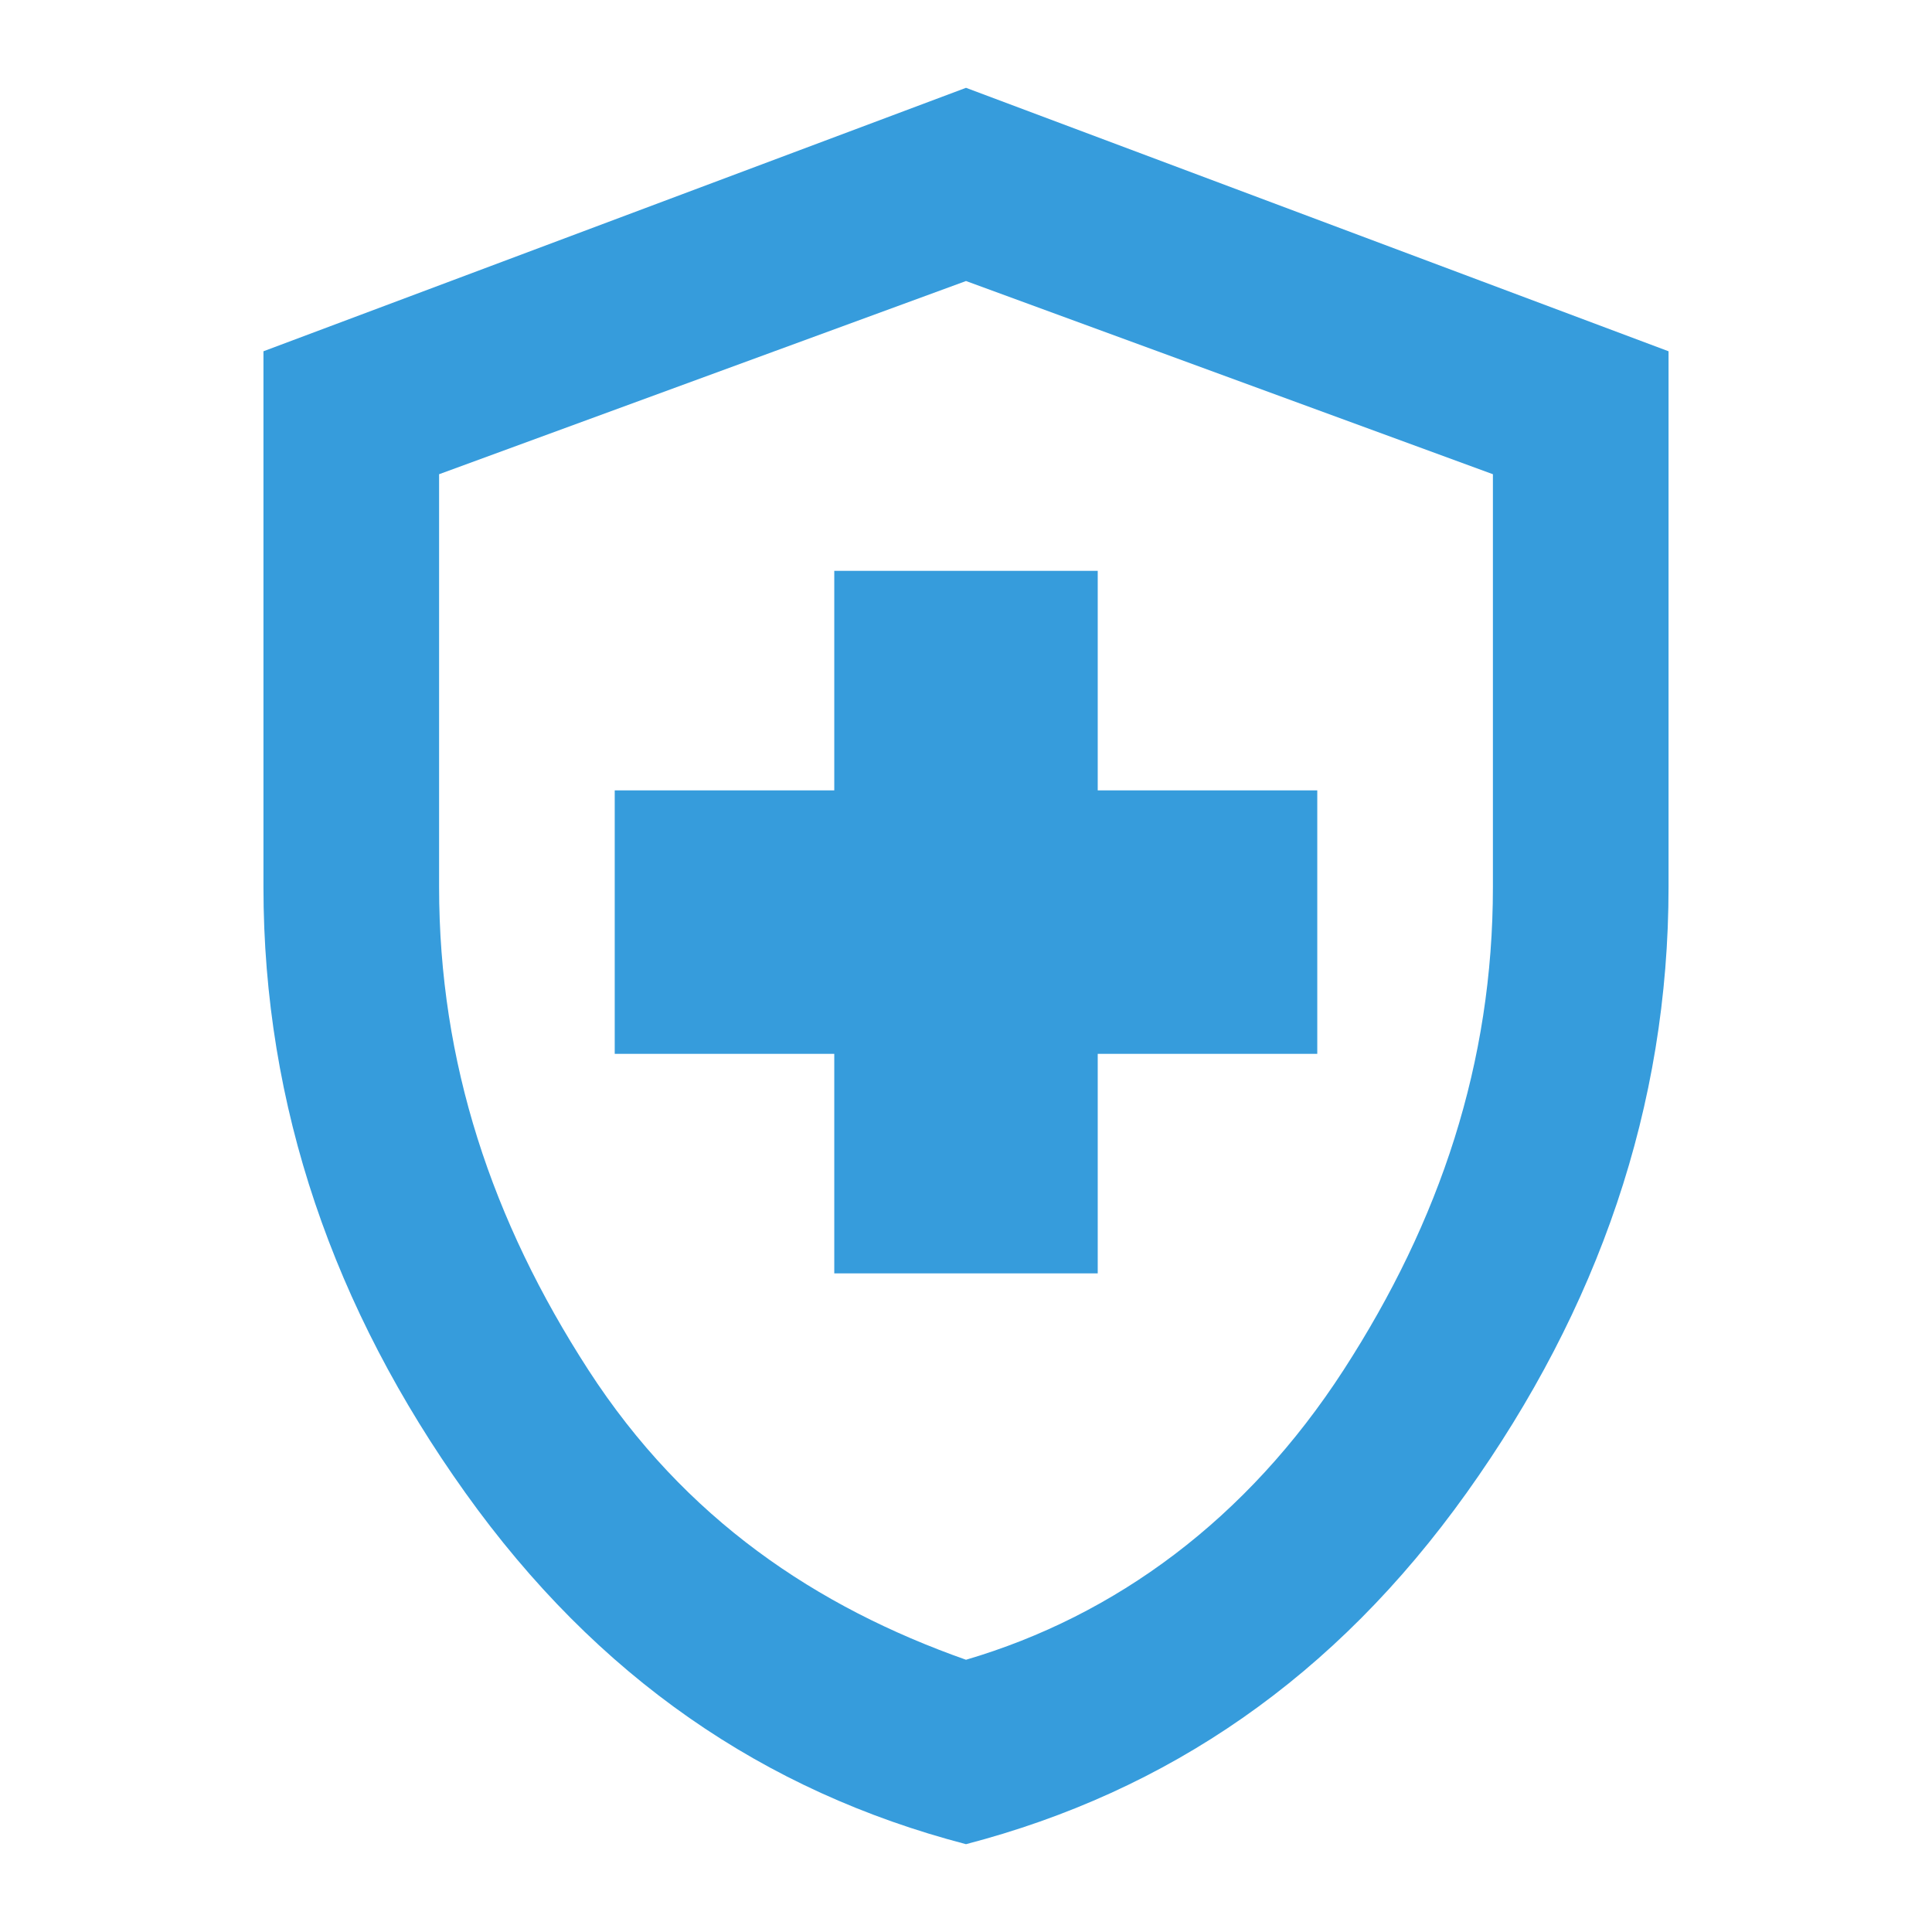 <?xml version="1.0" encoding="utf-8"?>
<!-- Generator: Adobe Illustrator 26.3.1, SVG Export Plug-In . SVG Version: 6.00 Build 0)  -->
<svg version="1.1" id="レイヤー_1" xmlns="http://www.w3.org/2000/svg" xmlns:xlink="http://www.w3.org/1999/xlink" x="0px"
	 y="0px" width="22px" height="22px" viewBox="0 0 22 22" style="enable-background:new 0 0 22 22;" xml:space="preserve">
<style type="text/css">
	.st0{fill:#369CDC;}
</style>
<path class="st0" d="M9.5,14.5h3V12H15V9h-2.5V6.5h-3V9H7v3h2.5V14.5z M11,21c-2.3-0.6-4.2-1.9-5.7-4S3,12.6,3,10.1V4l8-3l8,3v6.1
	c0,2.5-0.8,4.8-2.3,6.9S13.3,20.4,11,21z M11,18.9c1.7-0.5,3.2-1.6,4.3-3.3s1.7-3.5,1.7-5.5V5.4l-6-2.2L5,5.4v4.7
	c0,2,0.6,3.8,1.7,5.5C7.8,17.3,9.3,18.3,11,18.9z"/>
</svg>
